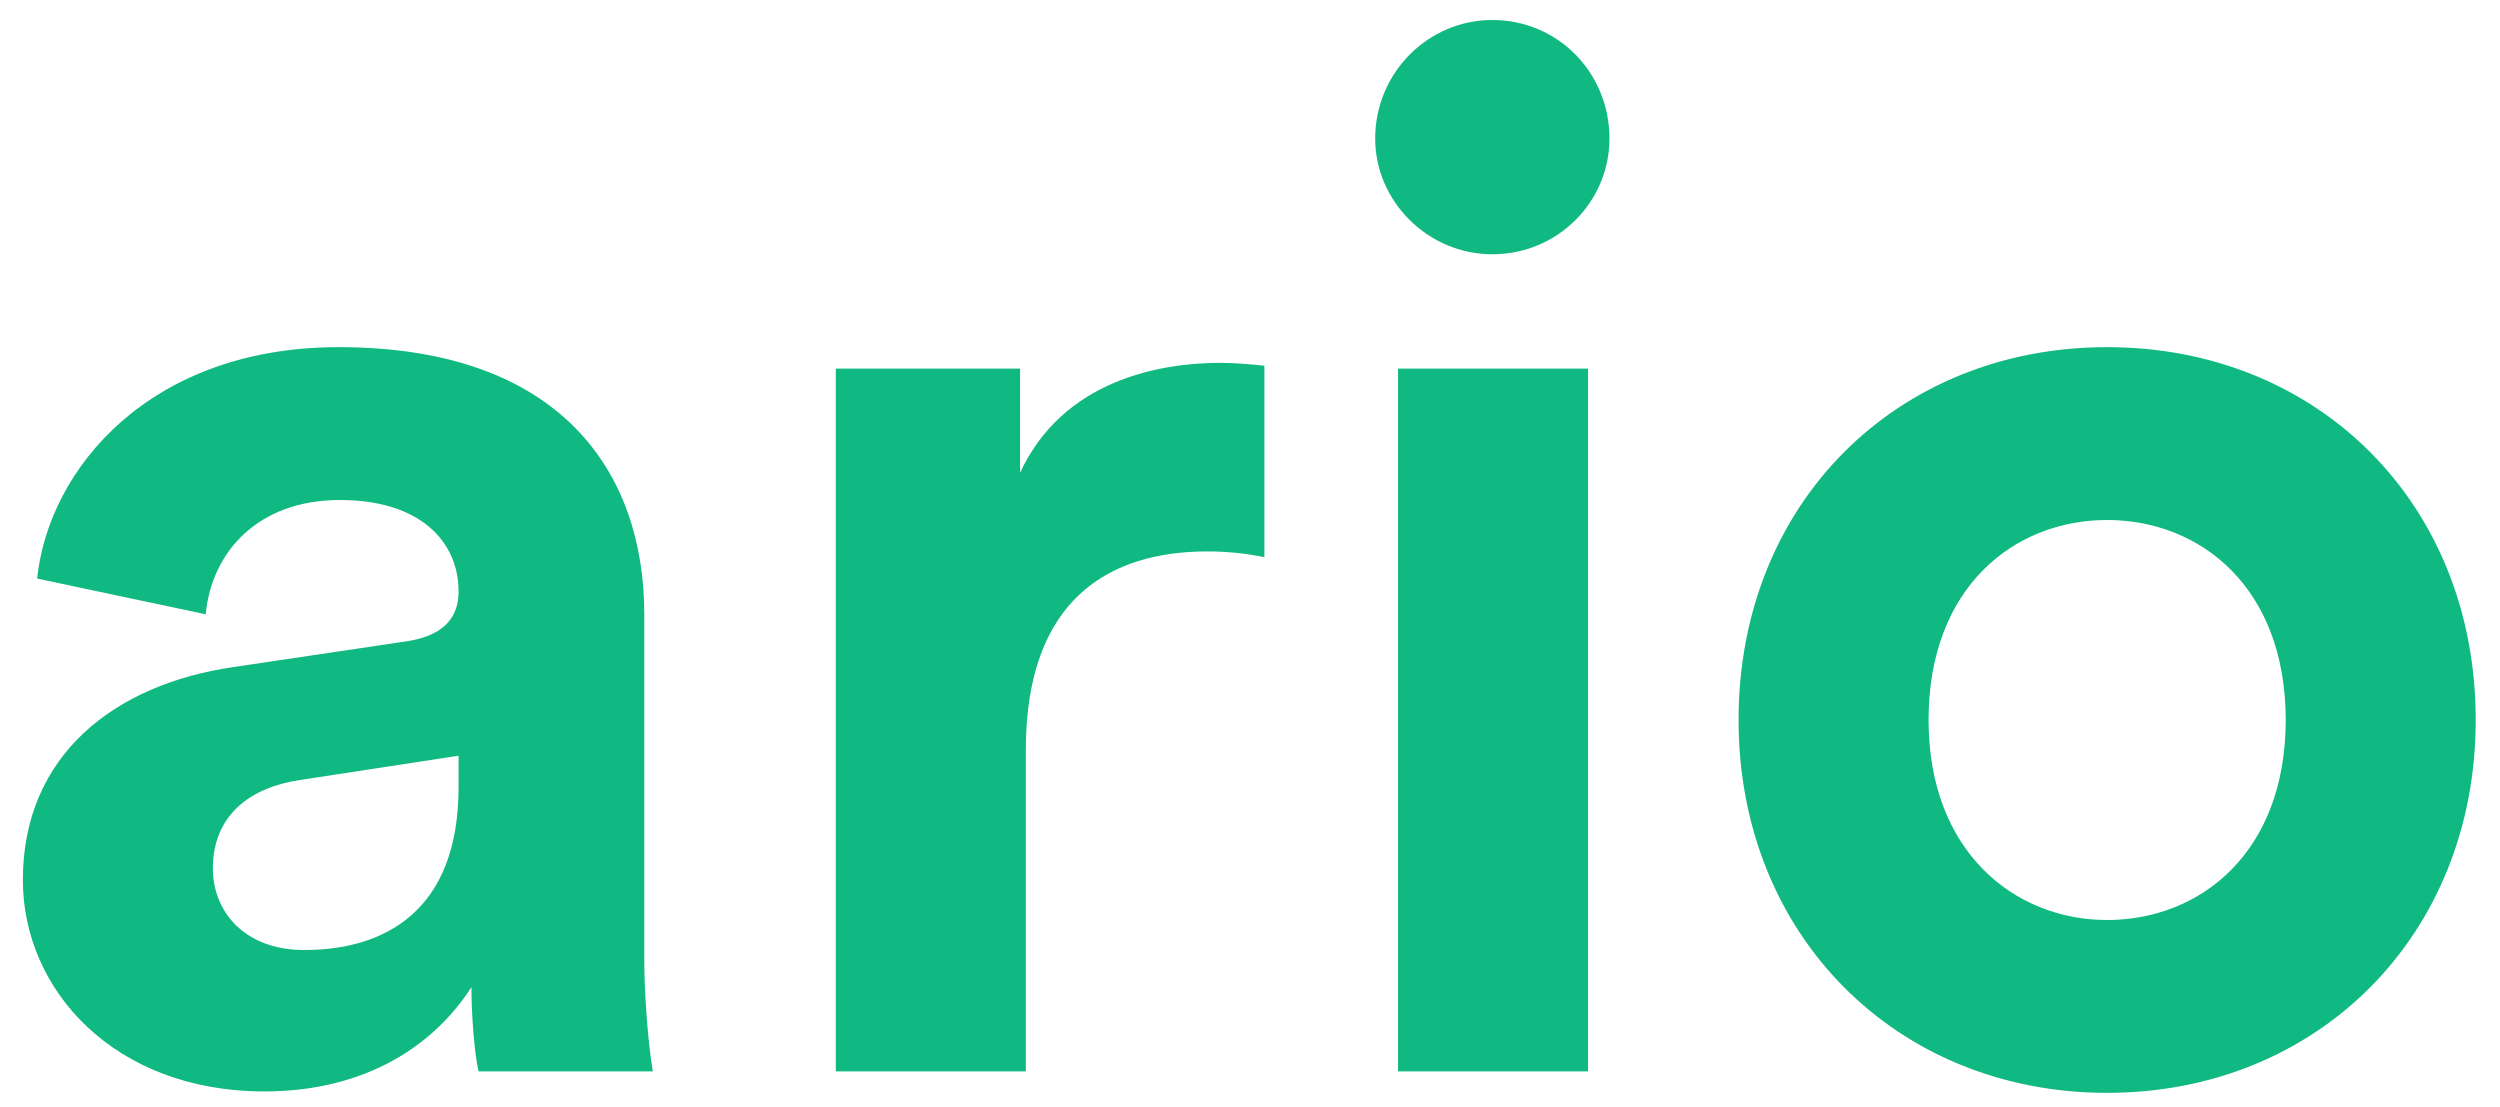 <svg width="70" height="31" viewBox="0 0 70 31" fill="none" xmlns="http://www.w3.org/2000/svg">
<path d="M0.64 24.64C0.64 21.12 3.24 19.16 6.52 18.68L11.36 17.96C12.48 17.8 12.84 17.24 12.84 16.56C12.84 15.16 11.76 14 9.52 14C7.2 14 5.92 15.48 5.76 17.2L1.04 16.2C1.36 13.12 4.2 9.72 9.48 9.72C15.72 9.72 18.04 13.24 18.04 17.2V26.88C18.04 27.92 18.16 29.32 18.28 30H13.4C13.28 29.48 13.2 28.4 13.2 27.64C12.2 29.2 10.32 30.56 7.4 30.56C3.2 30.56 0.64 27.72 0.64 24.64ZM8.52 26.6C10.76 26.6 12.84 25.52 12.84 22.04V21.16L8.4 21.84C7.04 22.04 5.96 22.8 5.96 24.32C5.96 25.48 6.8 26.6 8.52 26.6ZM35.403 10.24V15.6C34.803 15.48 34.282 15.44 33.803 15.44C31.082 15.44 28.723 16.76 28.723 21V30H23.402V10.32H28.562V13.24C29.762 10.64 32.483 10.16 34.163 10.16C34.602 10.16 35.002 10.2 35.403 10.24ZM44.465 30H39.145V10.32H44.465V30ZM38.505 3.88C38.505 2.04 39.985 0.56 41.785 0.56C43.625 0.56 45.065 2.04 45.065 3.88C45.065 5.64 43.625 7.12 41.785 7.12C39.985 7.12 38.505 5.64 38.505 3.88ZM59 25.76C61.6 25.76 64 23.88 64 20.16C64 16.44 61.6 14.56 59 14.56C56.4 14.56 54 16.44 54 20.16C54 23.84 56.4 25.76 59 25.76ZM59 9.72C64.88 9.72 69.32 14.08 69.32 20.16C69.32 26.2 64.88 30.6 59 30.6C53.12 30.6 48.68 26.2 48.68 20.16C48.68 14.08 53.12 9.72 59 9.72Z" fill="#10B981"/>
</svg>
